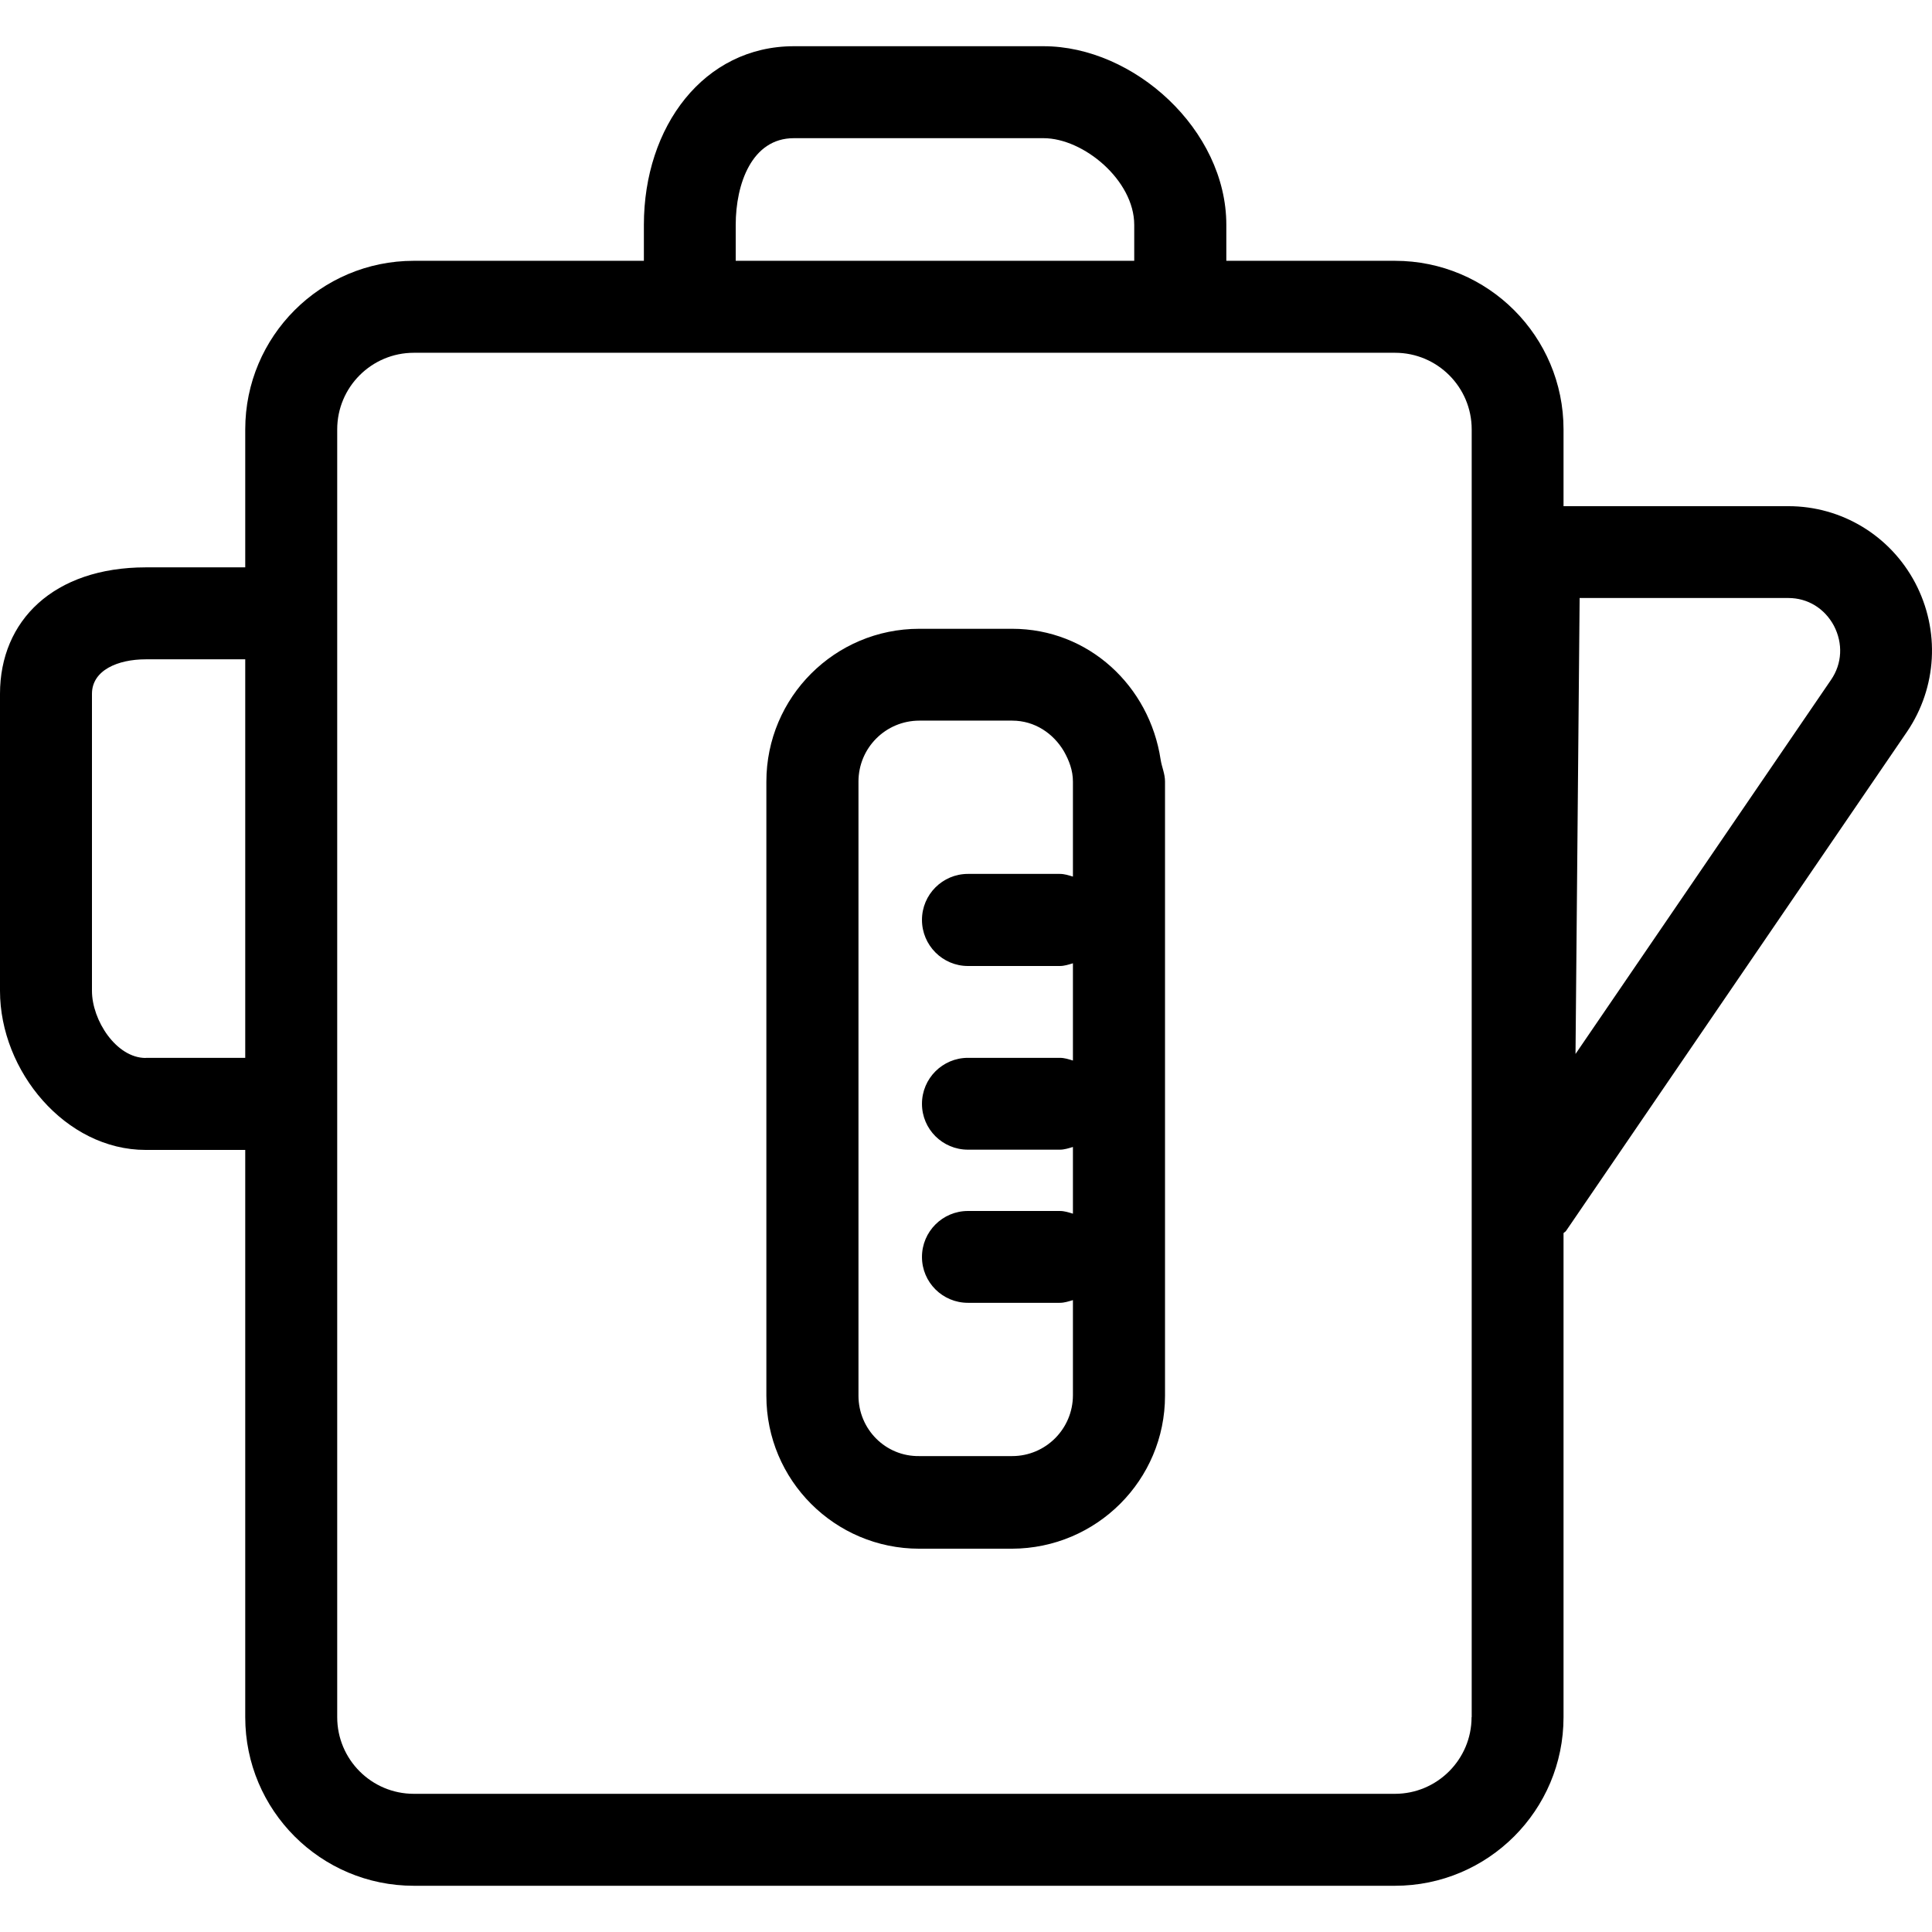 <?xml version="1.0" encoding="iso-8859-1"?>
<!-- Generator: Adobe Illustrator 19.1.0, SVG Export Plug-In . SVG Version: 6.00 Build 0)  -->
<svg version="1.1" id="Capa_1" xmlns="http://www.w3.org/2000/svg" xmlns:xlink="http://www.w3.org/1999/xlink" x="0px" y="0px"
	 viewBox="0 0 382.013 382.013" style="enable-background:new 0 0 382.013 382.013;" xml:space="preserve">
<g>
	<g>
		<path d="M378.684,115.239c-4.941-9.347-14.542-15.153-25.061-15.153h-44.467V84.907c0-18.413-14.924-33.338-33.338-33.338h-33.338
			v-7.106c0-18.821-18.286-35.324-36.139-35.324h-49.357c-17.777,0-29.67,15.841-29.67,35.324v7.106H81.829
			c-18.413,0-33.338,14.924-33.338,33.338v27.276H28.804C10.62,112.208,0,122.701,0,137.192v58.729
			c0,15.892,12.963,31.453,28.804,31.453h19.687v112.161c0,18.413,14.924,33.338,33.338,33.338h193.99
			c18.413,0,33.338-14.924,33.338-33.338v-95.709c0.153-0.178,0.382-0.255,0.509-0.458l67.414-98.689
			C383.014,135.919,383.651,124.662,378.684,115.239z M145.473,44.463c0-8.099,3.184-17.14,11.486-17.14h49.383
			c7.895,0,17.929,8.328,17.929,17.14v7.106h-78.798V44.463z M28.804,209.191c-5.807,0-10.62-7.437-10.62-13.269v-58.729
			c0-4.686,5.145-6.825,10.62-6.825h19.687v78.798H28.804V209.191z M290.972,339.536c0,8.354-6.8,15.154-15.154,15.154H81.829
			c-8.379,0-15.153-6.8-15.153-15.154V218.283V121.3V84.907c0-8.379,6.8-15.153,15.153-15.153h51.98h97.008h45.027
			c8.354,0,15.154,6.775,15.154,15.153v254.629H290.972z M362.054,134.416l-50.529,73.985l0.815-90.157h41.284
			c3.82,0,7.157,2.063,8.99,5.476C364.448,127.234,364.244,131.233,362.054,134.416z"/>
		<path d="M230.358,275.968V154.536c0-1.554-0.637-2.852-0.866-4.33c-2.19-14.542-14.211-25.876-29.365-25.876h-18.362
			c-16.682,0-30.231,13.524-30.231,30.231v121.432c0,16.682,13.524,30.231,30.231,30.231h6.469h11.868
			C216.835,306.173,230.358,292.649,230.358,275.968z M169.745,275.968V154.536c0-6.647,5.374-12.046,12.046-12.046h18.362
			c4.431,0,8.124,2.521,10.213,6.061c1.019,1.808,1.783,3.769,1.783,5.985v18.795c-0.84-0.255-1.655-0.535-2.598-0.535h-18.159
			c-5.017,0-9.092,4.075-9.092,9.092c0,5.017,4.075,9.118,9.092,9.118h18.159c0.917,0,1.732-0.28,2.598-0.535V209.7
			c-0.84-0.255-1.655-0.535-2.598-0.535h-18.159c-5.017,0-9.092,4.075-9.092,9.092s4.075,9.067,9.092,9.067h18.159
			c0.917,0,1.732-0.28,2.598-0.535v13.192c-0.84-0.255-1.655-0.535-2.598-0.535h-18.159c-5.017,0-9.092,4.075-9.092,9.092
			c0,5.017,4.075,9.067,9.092,9.067h18.159c0.917,0,1.732-0.28,2.598-0.535v18.795c0,6.647-5.374,12.046-12.021,12.046h-18.261
			h-0.102C175.118,288.014,169.745,282.615,169.745,275.968z"/>
	</g>
</g>
<g>
</g>
<g>
</g>
<g>
</g>
<g>
</g>
<g>
</g>
<g>
</g>
<g>
</g>
<g>
</g>
<g>
</g>
<g>
</g>
<g>
</g>
<g>
</g>
<g>
</g>
<g>
</g>
<g>
</g>
</svg>
